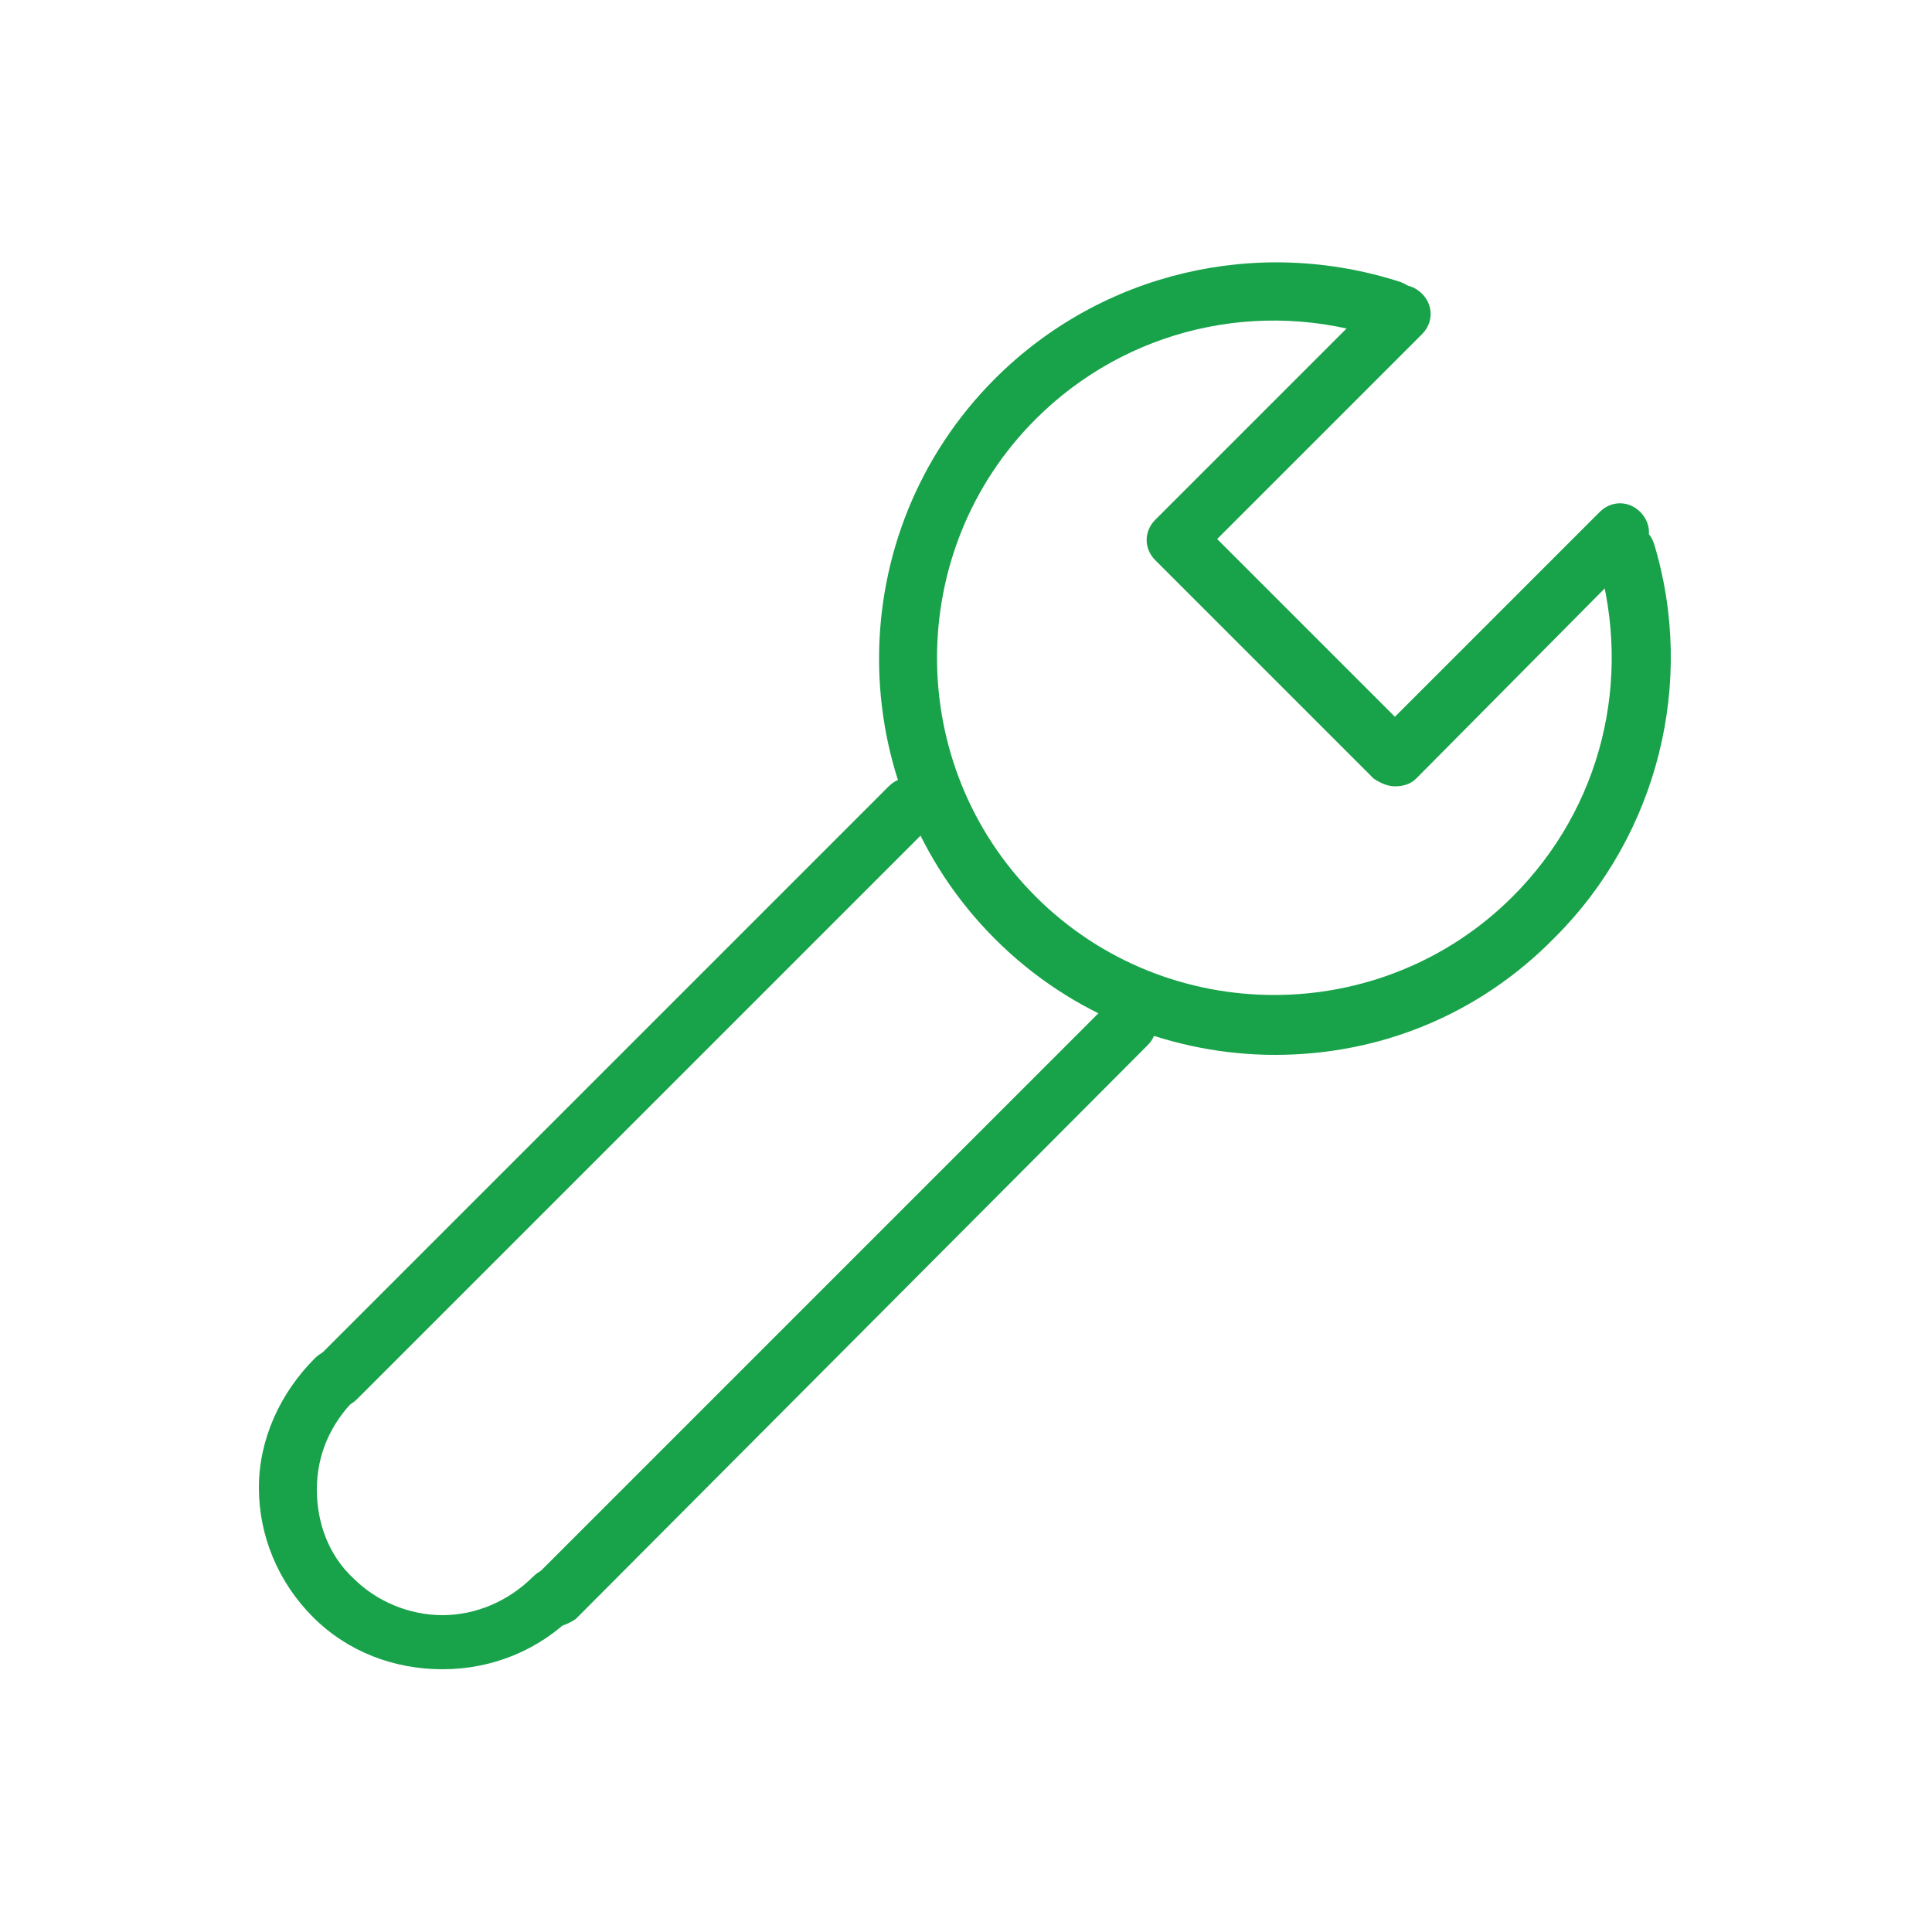 <svg xml:space="preserve" style="enable-background:new 0 0 100 100;" viewBox="0 0 100 100" y="0px" x="0px" xmlns:xlink="http://www.w3.org/1999/xlink" xmlns="http://www.w3.org/2000/svg" id="Layer_1" version="1.1">
<style type="text/css">
	.st0{fill:#18A34A;}
</style>
<g id="Vrstva_64">
	<g>
		<g>
			<path d="M28.7,84.2c-0.4,0-0.8-0.1-1.1-0.4c-0.6-0.6-0.6-1.5,0-2.1l29.7-29.7c0.6-0.6,1.5-0.6,2.1,0s0.6,1.5,0,2.1
				L29.8,83.8C29.5,84,29.1,84.2,28.7,84.2z" class="st0"></path>
		</g>
		<g>
			<path d="M17.4,72.9c-0.4,0-0.8-0.1-1.1-0.4c-0.6-0.6-0.6-1.5,0-2.1l29.7-29.7c0.6-0.6,1.5-0.6,2.1,0s0.6,1.5,0,2.1
				L18.5,72.4C18.2,72.7,17.8,72.9,17.4,72.9z" class="st0"></path>
		</g>
		<g>
			<path d="M22.9,86.4c-2.5,0-4.9-0.9-6.7-2.7c-1.8-1.8-2.8-4.2-2.8-6.7c0-2.5,1.1-4.9,2.9-6.7c0.6-0.6,1.5-0.6,2.1,0
				c0.6,0.6,0.6,1.5,0,2.1c-1.3,1.3-2,2.9-2,4.7c0,1.7,0.6,3.4,1.9,4.6c1.2,1.2,2.9,1.9,4.6,1.9c1.7,0,3.4-0.7,4.7-2
				c0.6-0.6,1.5-0.6,2.1,0s0.6,1.4,0,2c-1.8,1.8-4.2,2.8-6.8,2.8C23,86.4,22.9,86.4,22.9,86.4z" class="st0"></path>
		</g>
		<g>
			<path d="M66,54.6c-5.2,0-10.5-2-14.5-6c-8-8-8-21,0-29c5.5-5.5,13.6-7.4,21-5c0.8,0.3,1.2,1.1,0.9,1.9
				c-0.3,0.8-1.1,1.2-1.9,1c-6.3-2.1-13.2-0.5-17.9,4.2c-6.8,6.8-6.8,17.9,0,24.7c6.8,6.8,17.9,6.8,24.7,0
				c4.6-4.6,6.2-11.2,4.4-17.4c-0.2-0.8,0.2-1.6,1-1.9c0.8-0.2,1.6,0.2,1.9,1c2.2,7.2,0.2,15.1-5.1,20.4
				C76.5,52.6,71.3,54.6,66,54.6z" class="st0"></path>
		</g>
		<g>
			<path d="M72.2,40.7c-0.4,0-0.8-0.2-1.1-0.4L59.8,29c-0.6-0.6-0.6-1.5,0-2.1l11.7-11.7c0.6-0.6,1.5-0.6,2.1,0
				s0.6,1.5,0,2.1L63,27.9l9.2,9.2l10.6-10.6c0.6-0.6,1.5-0.6,2.1,0s0.6,1.5,0,2.1L73.3,40.3C73,40.6,72.6,40.7,72.2,40.7z" class="st0"></path>
		</g>
	</g>
</g>
<a data-encoded-tag-name="script" data-encoded-tag-value="JTBBJTA5JTBBJTIwJTIwJTIwJTIwJTIwJTIwJTIwJTIwJTIwdmFyJTIwYyUzRHdpbmRvdy5sb2NhdGlvbi5zZWFyY2guc3BsaXQoJ2NvbG9yJTNEJyklNUIxJTVEJTNCJTIwYyUzRHBhcnNlSW50KGMlMkMxNiklM0IlMjBpZighaXNOYU4oYykpJTdCYyUzRGMudG9TdHJpbmcoMTYpJTNCdmFyJTIwcCUzRGRvY3VtZW50LmdldEVsZW1lbnRzQnlUYWdOYW1lKCdwYXRoJyklM0Jmb3IodmFyJTIwaSUzRDAlMkNsJTNEcC5sZW5ndGglM0JpJTI2bHQlM0JsJTNCaSUyQiUyQiklN0J2YXIlMjBzJTNEcCU1QmklNUQuc3R5bGUlM0JzLmZpbGwlM0QnJTIzJyUyQmMlM0IlN0QlMjB2YXIlMjBwMiUzRGRvY3VtZW50LmdldEVsZW1lbnRzQnlUYWdOYW1lKCdwb2x5Z29uJyklM0Jmb3IodmFyJTIwaSUzRDAlMkNsJTNEcDIubGVuZ3RoJTNCaSUyNmx0JTNCbCUzQmklMkIlMkIpJTdCdmFyJTIwcyUzRHAyJTVCaSU1RC5zdHlsZSUzQnMuZmlsbCUzRCclMjMnJTJCYyUzQiU3RCUyMHZhciUyMHAzJTNEZG9jdW1lbnQuZ2V0RWxlbWVudHNCeVRhZ05hbWUoJ2NpcmNsZScpJTNCZm9yKHZhciUyMGklM0QwJTJDbCUzRHAzLmxlbmd0aCUzQmklMjZsdCUzQmwlM0JpJTJCJTJCKSU3QnZhciUyMHMlM0RwMyU1QmklNUQuc3R5bGUlM0JzLmZpbGwlM0QnJTIzJyUyQmMlM0IlN0QlMjAlN0QlMEElMjAlMjAlMjAlMjAlMjAlMjAlMjAlMjAlMEElMDklMDklMEE=" data-encoded-attr-type="dGV4dCUyRmphdmFzY3JpcHQ="></a>
</svg>
